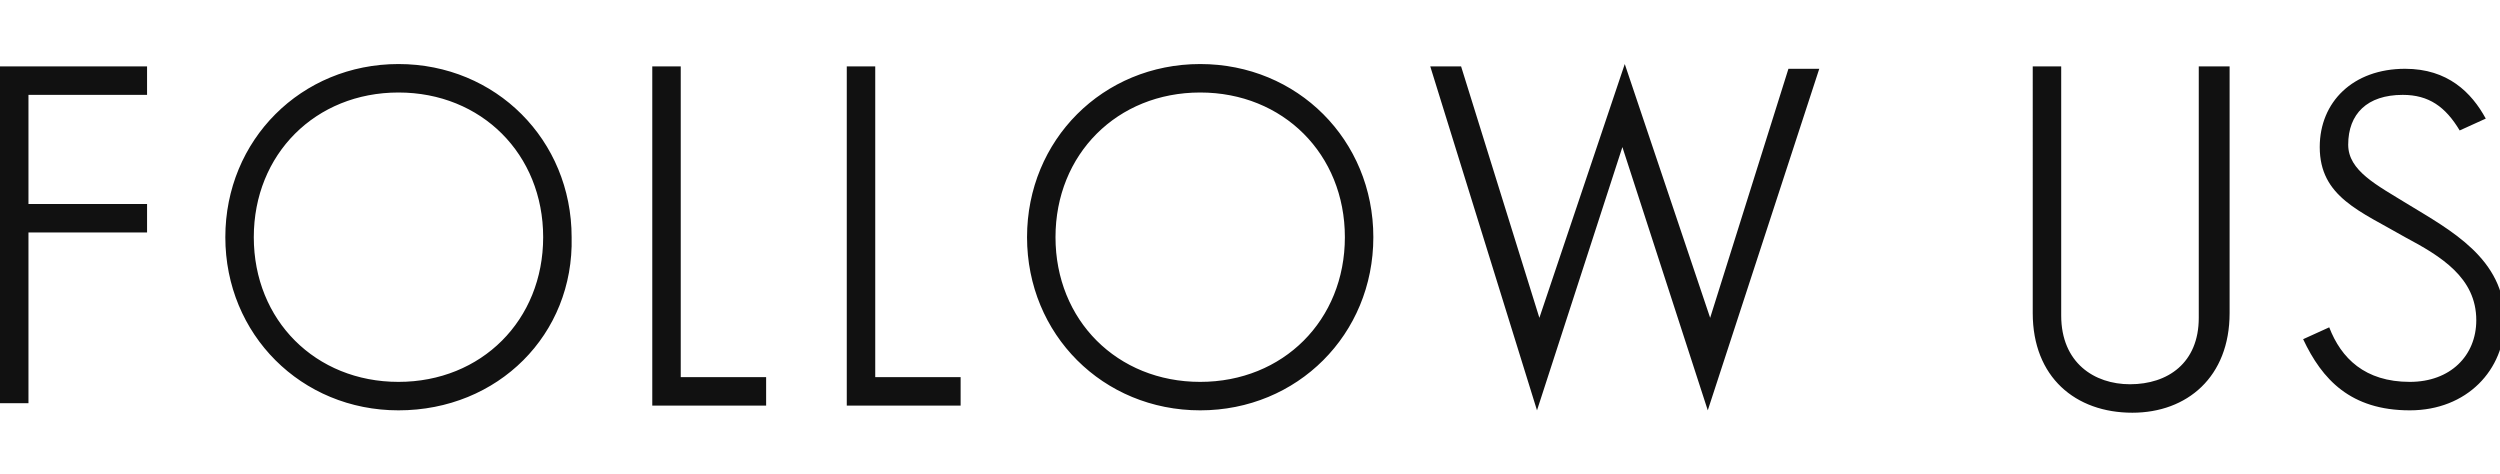 <?xml version="1.0" encoding="utf-8"?>
<!-- Generator: Adobe Illustrator 25.0.0, SVG Export Plug-In . SVG Version: 6.00 Build 0)  -->
<svg version="1.1" id="follow_x5F_us" xmlns="http://www.w3.org/2000/svg" xmlns:xlink="http://www.w3.org/1999/xlink" x="0px"
	 y="0px" viewBox="0 0 105.4 20" style="enable-background:new 0 0 105.4 20;" xml:space="preserve">
<style type="text/css">
	.st0{fill:#111111;}
</style>
<path id="text_1_" class="st0" d="M1.2,4v4.6h5v1.2h-5V17H0V2.8h6.2V4H1.2z M16.8,17.3c-4.1,0-7.3-3.2-7.3-7.3s3.2-7.3,7.3-7.3
	s7.3,3.2,7.3,7.3C24.2,14.1,21,17.3,16.8,17.3z M22.9,10c0-3.5-2.6-6.1-6.1-6.1s-6.1,2.6-6.1,6.1s2.6,6.1,6.1,6.1S22.9,13.5,22.9,10
	z M32.3,15.9v1.2h-4.8V2.8h1.2v13.1C28.7,15.9,32.3,15.9,32.3,15.9z M40.5,15.9v1.2h-4.8V2.8h1.2v13.1
	C36.9,15.9,40.5,15.9,40.5,15.9z M50.6,17.3c-4.1,0-7.3-3.2-7.3-7.3s3.2-7.3,7.3-7.3s7.3,3.2,7.3,7.3C57.9,14.1,54.7,17.3,50.6,17.3
	z M56.7,10c0-3.5-2.6-6.1-6.1-6.1s-6.1,2.6-6.1,6.1s2.6,6.1,6.1,6.1C54.1,16.1,56.7,13.5,56.7,10z M64.9,13.4l3.6-10.7l3.6,10.7
	l3.3-10.5h1.3L72,17.3L68.4,6.2l-3.6,11.1L60.3,2.8h1.3L64.9,13.4z M89.8,16.2c1.6,0,2.9-0.9,2.9-2.8V2.8H94v10.4
	c0,2.7-1.8,4.2-4.1,4.2c-2.4,0-4.2-1.5-4.2-4.2V2.8h1.2v10.5C86.9,15.3,88.3,16.2,89.8,16.2z M101.3,4C99.8,4,99,4.8,99,6.1
	c0,1.1,1.2,1.7,2.5,2.5c1.8,1.1,4.1,2.3,4.1,4.9c0,2.1-1.6,3.8-4,3.8c-2.5,0-3.7-1.3-4.5-3l1.1-0.5c0.5,1.3,1.5,2.3,3.4,2.3
	c1.7,0,2.8-1.1,2.8-2.6c0-1.8-1.5-2.7-3-3.5c-1.9-1.1-3.6-1.7-3.6-3.8c0-1.9,1.4-3.3,3.6-3.3c1.8,0,2.8,1,3.4,2.1l-1.1,0.5
	C103.1,4.5,102.4,4,101.3,4z"/>
</svg>
